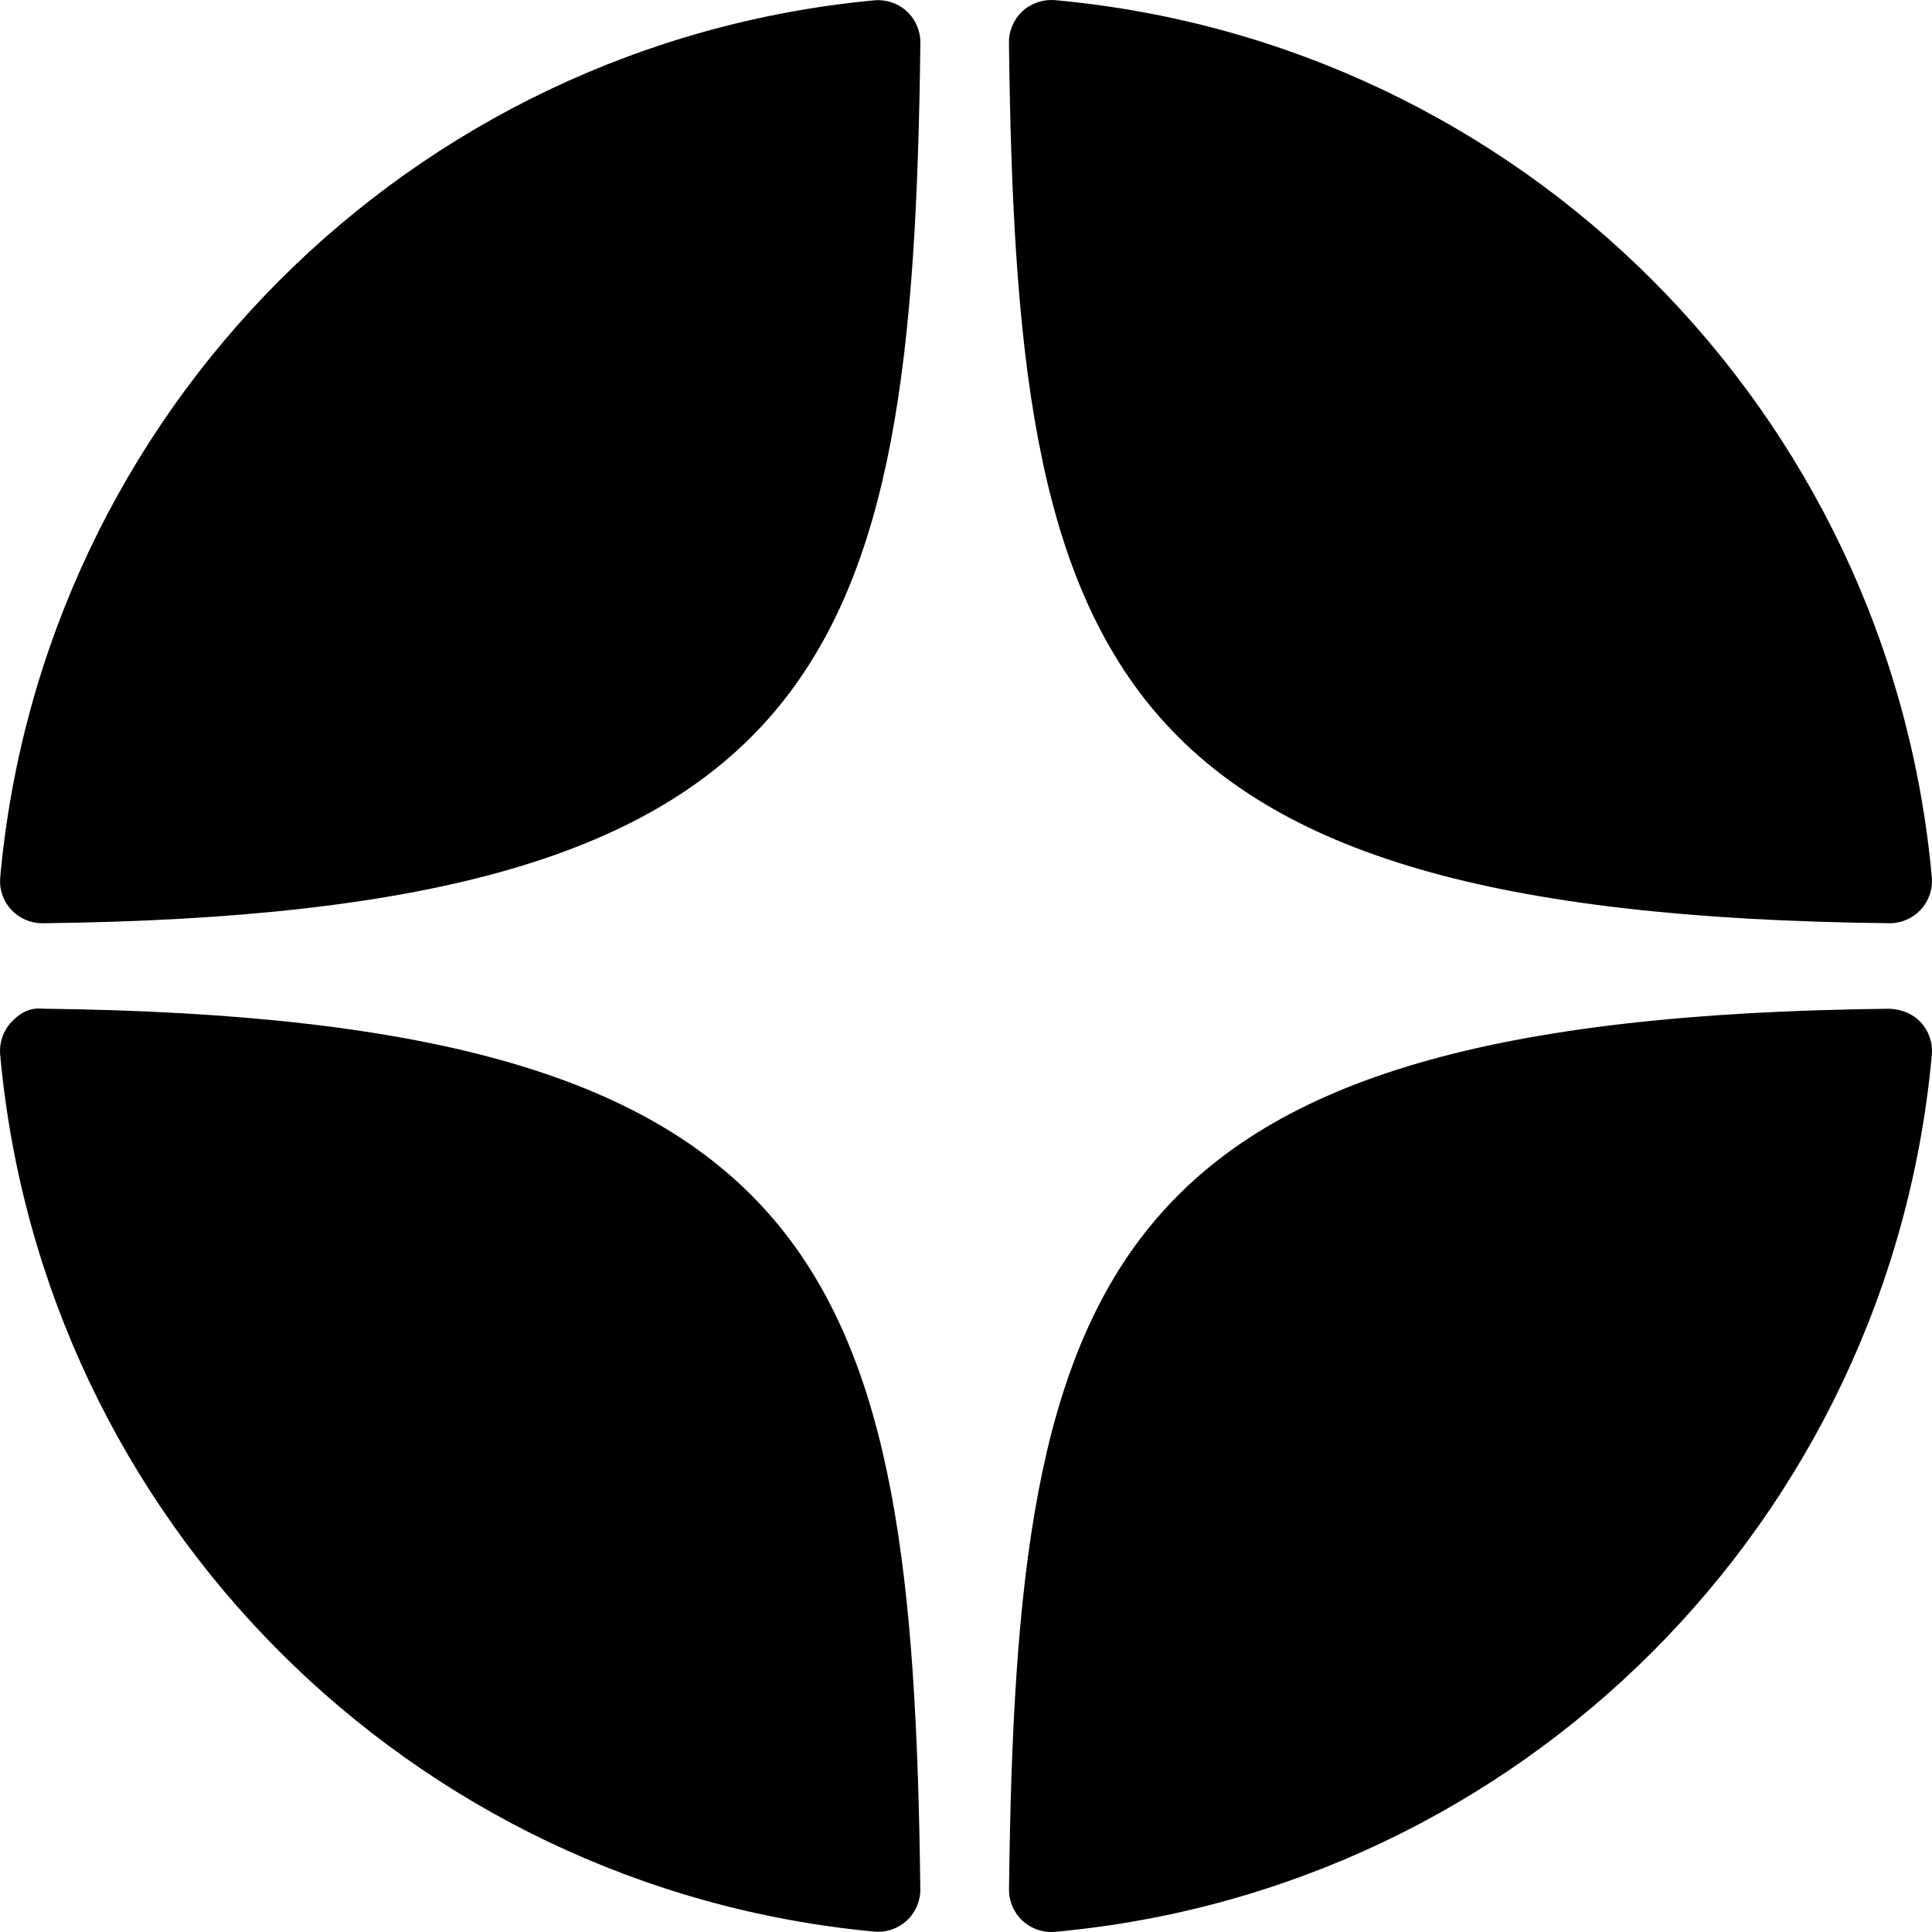 <svg xmlns="http://www.w3.org/2000/svg" width="79" height="79" viewBox="0 0 79 79" fill="none"><path d="M77.257 37.751C77.263 37.751 77.269 37.751 77.275 37.751C77.757 37.751 78.215 37.549 78.541 37.195C78.873 36.837 79.036 36.355 78.993 35.869C77.262 16.824 62.184 1.741 43.139 0.006C42.656 -0.032 42.169 0.125 41.811 0.457C41.452 0.789 41.252 1.256 41.257 1.744C41.557 27.055 44.896 37.397 77.257 37.751ZM77.257 41.248C44.896 41.602 41.559 51.944 41.259 77.255C41.254 77.743 41.454 78.21 41.813 78.541C42.133 78.836 42.552 79 42.983 79C43.035 79 43.089 78.998 43.14 78.993C62.186 77.258 77.263 62.176 78.993 43.13C79.036 42.643 78.874 42.162 78.541 41.803C78.209 41.445 77.745 41.267 77.257 41.248ZM35.746 0.014C16.761 1.799 1.731 16.879 0.009 35.873C-0.035 36.359 0.127 36.84 0.46 37.199C0.786 37.552 1.247 37.752 1.726 37.752C1.733 37.752 1.74 37.752 1.747 37.752C34.001 37.382 37.331 27.044 37.634 1.751C37.639 1.263 37.438 0.794 37.079 0.463C36.717 0.131 36.232 -0.031 35.746 0.014ZM1.745 41.246C1.209 41.186 0.788 41.441 0.459 41.8C0.127 42.159 -0.036 42.64 0.007 43.126C1.73 62.119 16.761 77.2 35.746 78.984C35.799 78.99 35.854 78.991 35.908 78.991C36.339 78.991 36.756 78.829 37.077 78.534C37.436 78.203 37.638 77.734 37.632 77.246C37.329 51.955 34.001 41.617 1.745 41.246Z" fill="black"></path></svg>